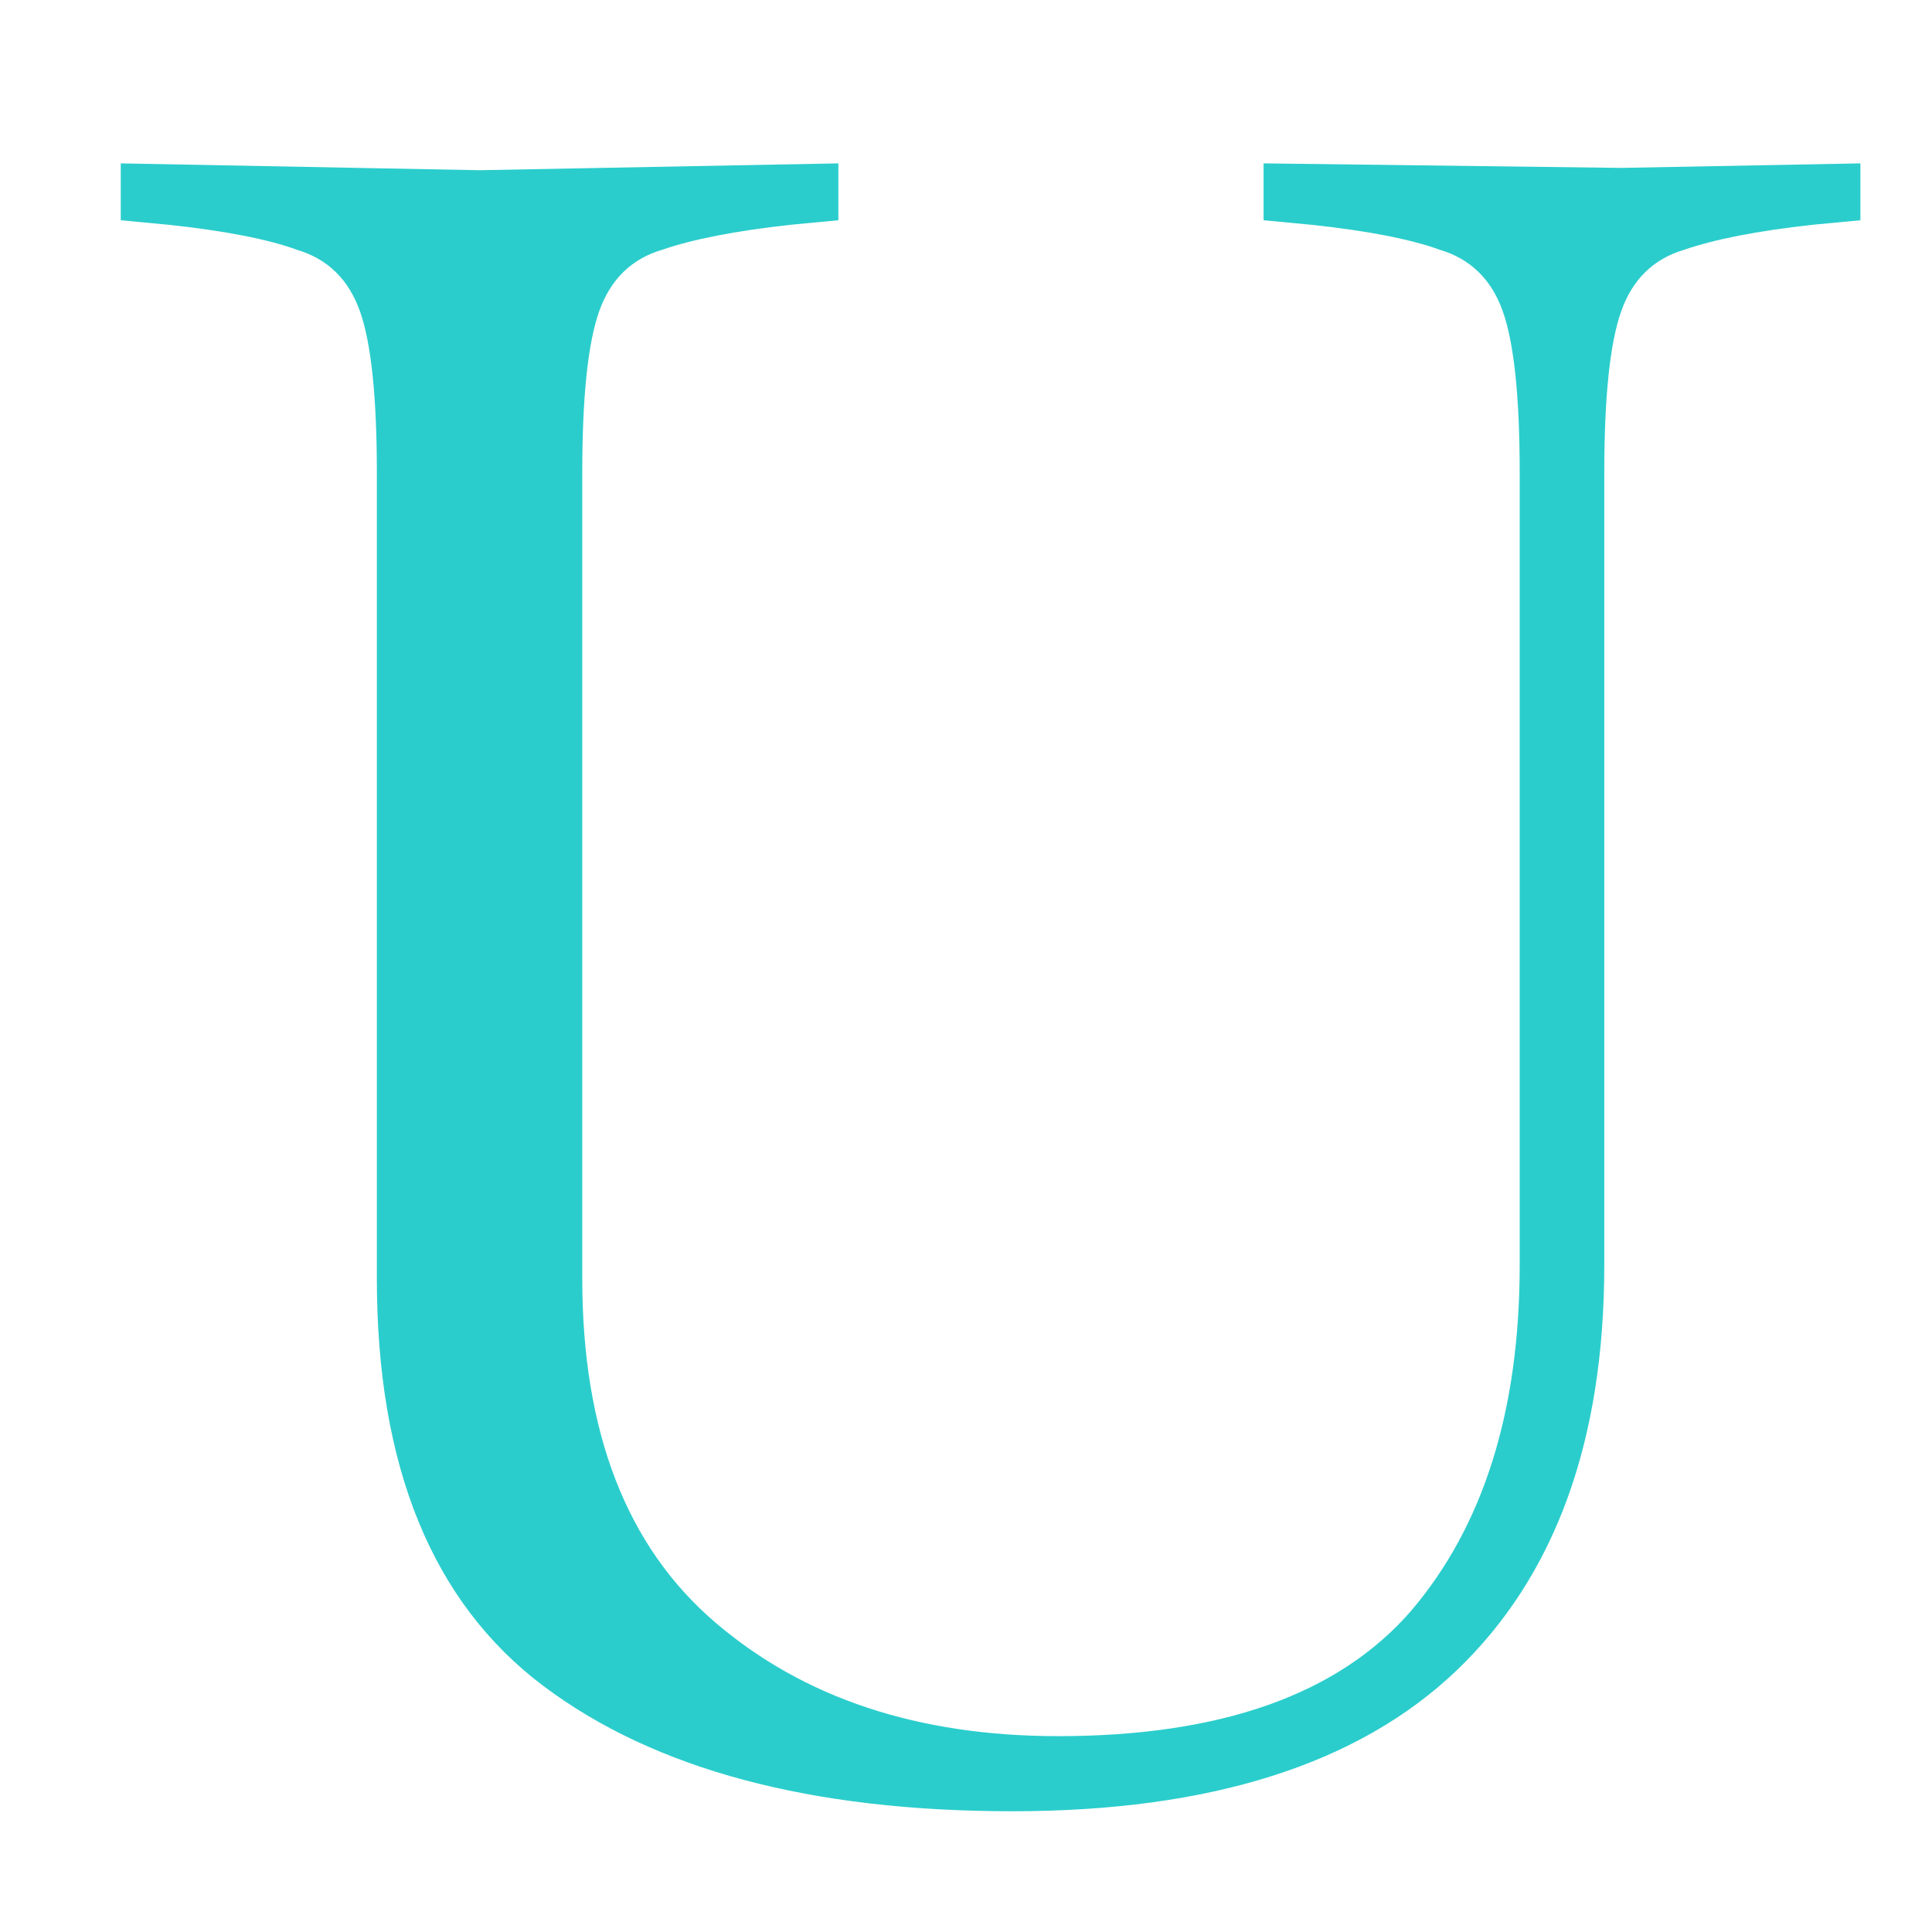 <?xml version="1.0" encoding="UTF-8"?> <svg xmlns="http://www.w3.org/2000/svg" width="32" height="32" viewBox="0 0 32 32" fill="none"><rect x="0" y="0" width="32" height="32" fill="#333333" stroke="none"/><g clip-path="url(#clip0_185_3)"><rect width="32" height="32" fill="white"></rect><path d="M16.767 30C13.432 30 10.844 29.309 9.003 27.927C7.162 26.544 6.242 24.295 6.242 21.178V7.833C6.242 6.576 6.149 5.684 5.962 5.156C5.775 4.629 5.428 4.289 4.921 4.138C4.441 3.963 3.734 3.824 2.8 3.724L2 3.648V2.706L7.923 2.819H7.963L13.886 2.706V3.648L13.085 3.724C12.178 3.824 11.471 3.963 10.964 4.138C10.457 4.289 10.111 4.629 9.924 5.156C9.737 5.684 9.644 6.576 9.644 7.833V21.178C9.644 23.717 10.377 25.614 11.845 26.871C13.312 28.128 15.206 28.756 17.527 28.756C20.222 28.756 22.17 28.065 23.37 26.683C24.571 25.275 25.171 23.365 25.171 20.952V7.833C25.171 6.576 25.078 5.684 24.891 5.156C24.704 4.629 24.357 4.289 23.85 4.138C23.37 3.963 22.663 3.824 21.729 3.724L20.929 3.648V2.706L26.852 2.781L30.814 2.706V3.648L30.013 3.724C29.106 3.824 28.399 3.963 27.892 4.138C27.385 4.289 27.038 4.629 26.852 5.156C26.665 5.684 26.572 6.576 26.572 7.833V20.952C26.572 23.868 25.758 26.104 24.131 27.663C22.503 29.221 20.049 30 16.767 30Z" fill="#2ACDCC"></path></g><defs><clipPath id="clip0_185_3"><rect width="32" height="32" fill="white"></rect></clipPath></defs></svg> 